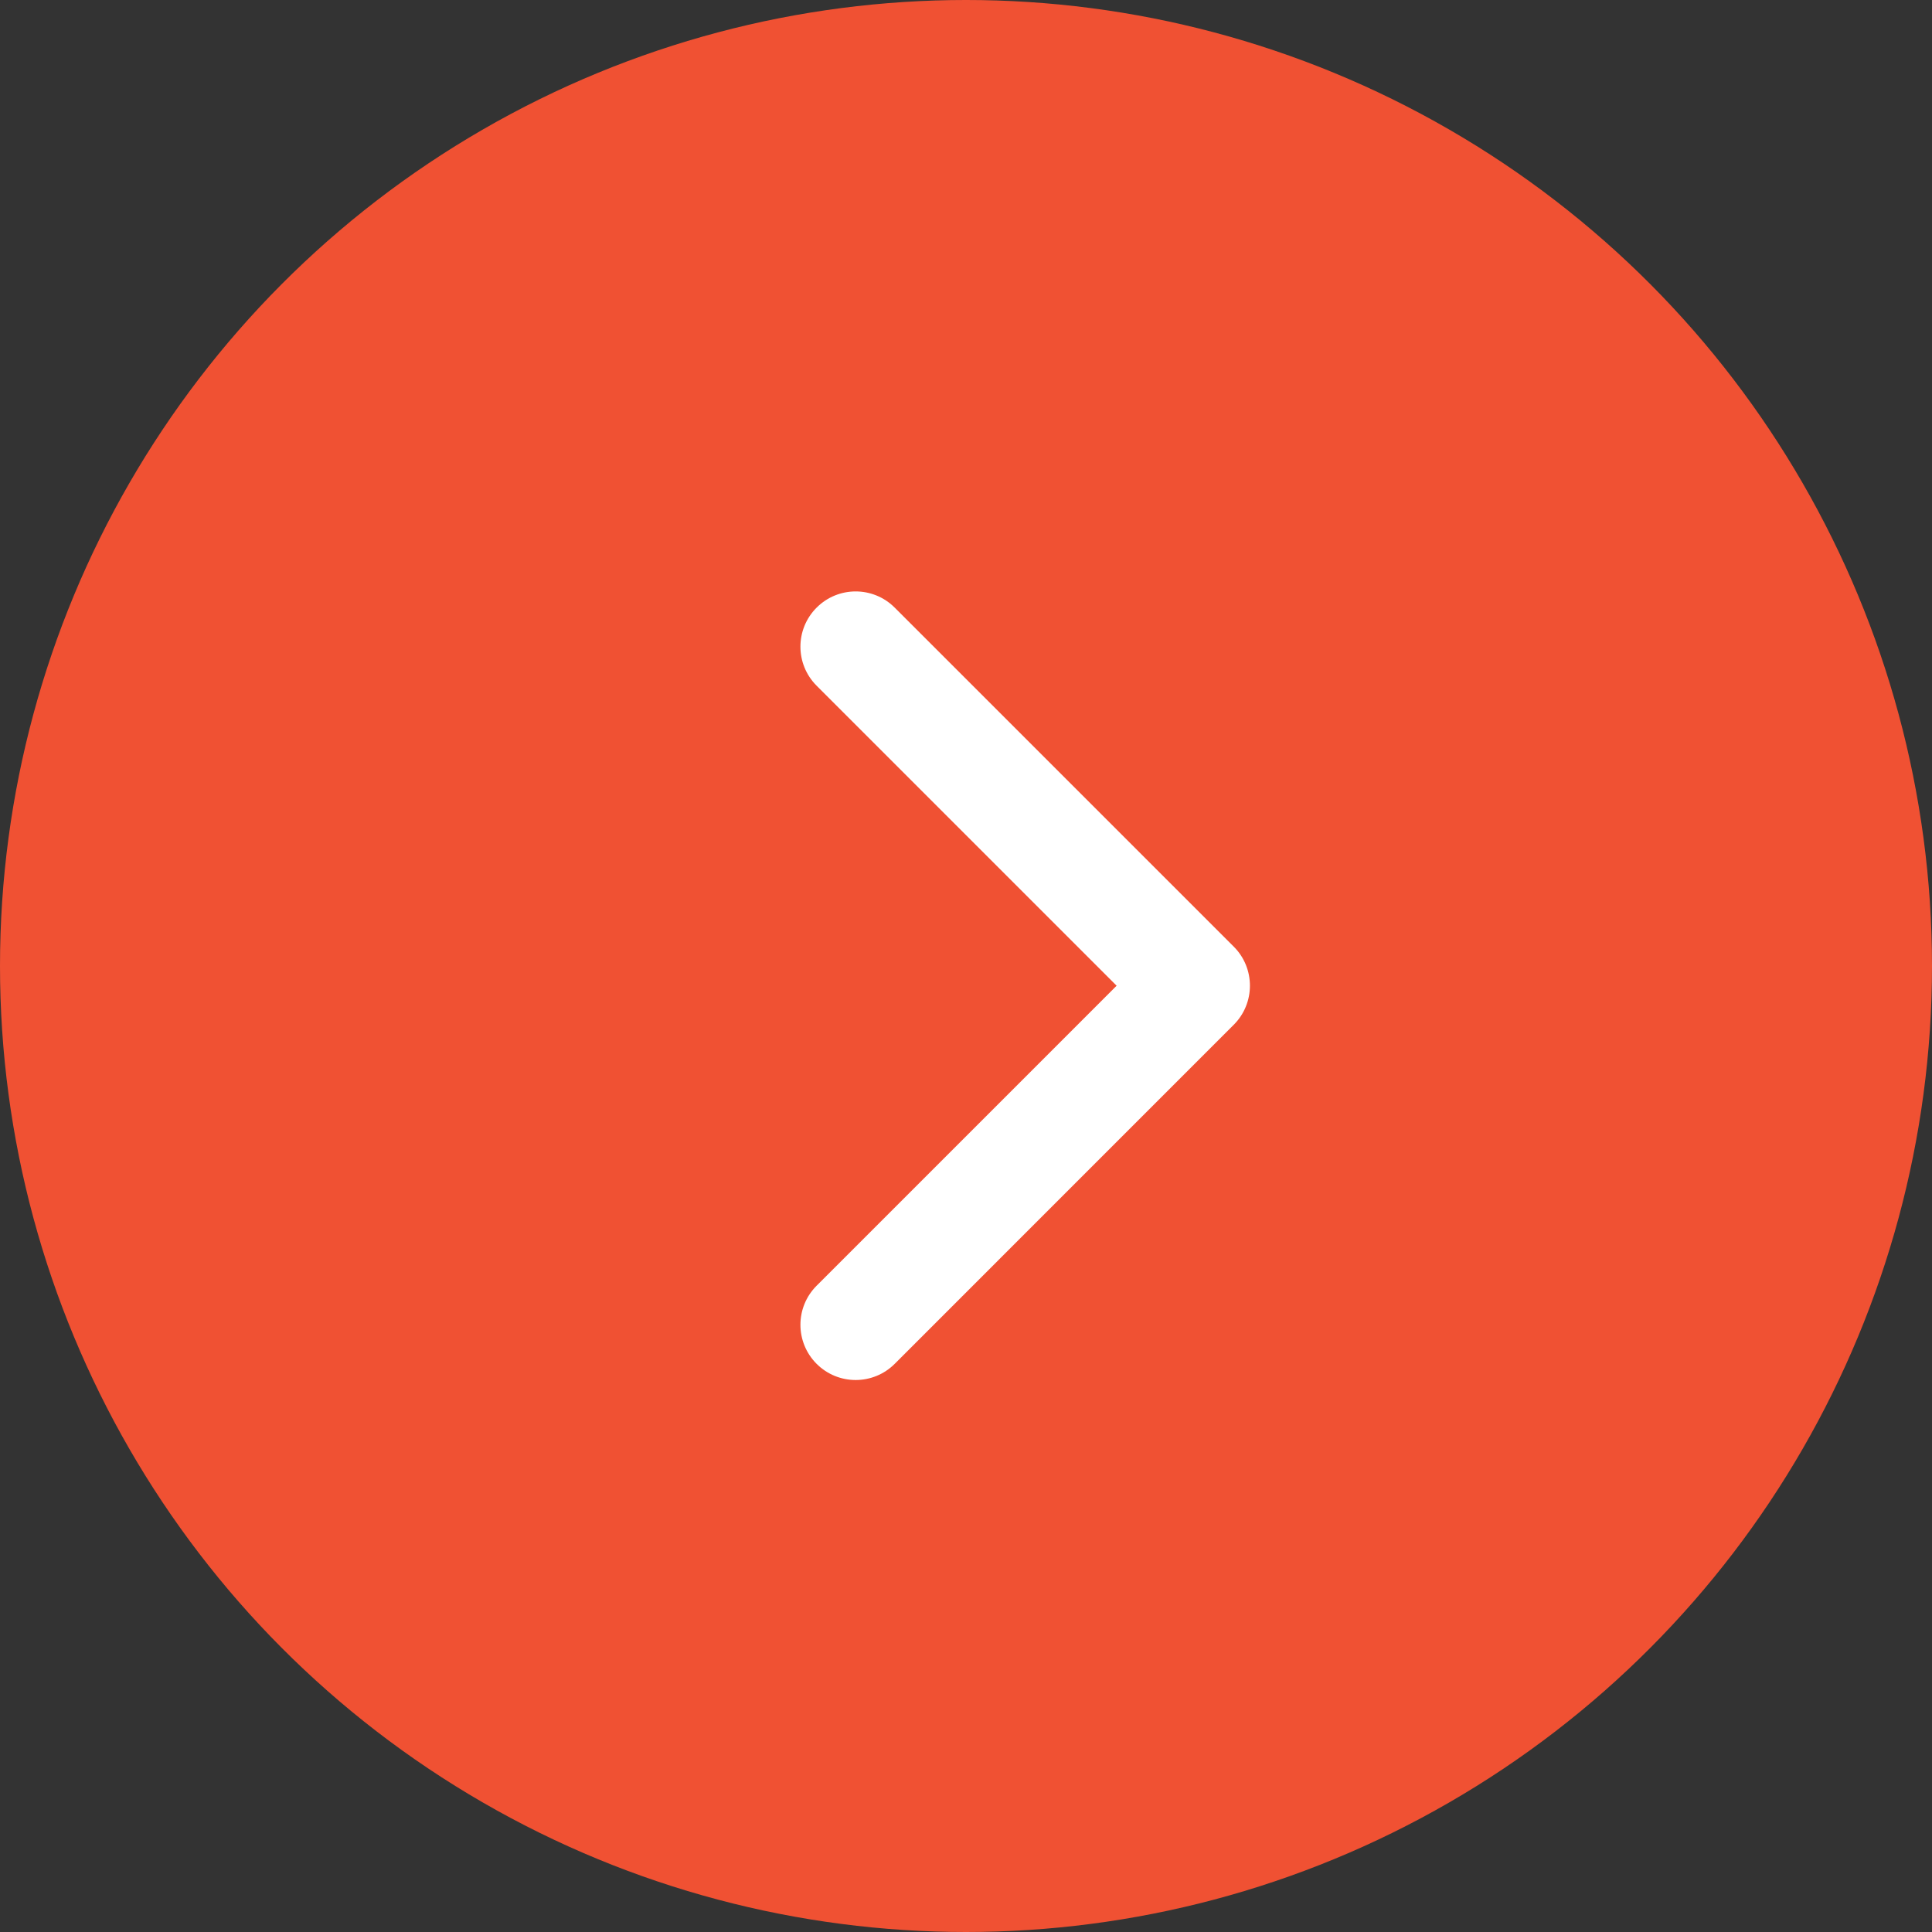 <?xml version="1.0" encoding="UTF-8"?>
<svg xmlns="http://www.w3.org/2000/svg" width="49" height="49" viewBox="0 0 49 49" fill="none">
  <rect x="0" y="0" width="49" height="49" fill="#333333" stroke="none"/>
  <circle cx="24.5" cy="24.5" r="24.5" fill="#F05133"></circle>
  <g clip-path="url(#clip0_8670_102895)">
    <path d="M31.701 25C31.701 25.358 31.564 25.717 31.291 25.99L22.692 34.59C22.145 35.137 21.258 35.137 20.711 34.59C20.164 34.043 20.164 33.156 20.711 32.609L28.32 25L20.711 17.391C20.164 16.844 20.164 15.957 20.711 15.411C21.258 14.863 22.145 14.863 22.692 15.411L31.292 24.01C31.565 24.283 31.701 24.642 31.701 25Z" fill="white"></path>
  </g>
  <defs>
    <clipPath id="clip0_8670_102895">
      <rect width="20" height="20" fill="white" transform="translate(16 35) rotate(-90)"></rect>
    </clipPath>
  </defs>
</svg>
